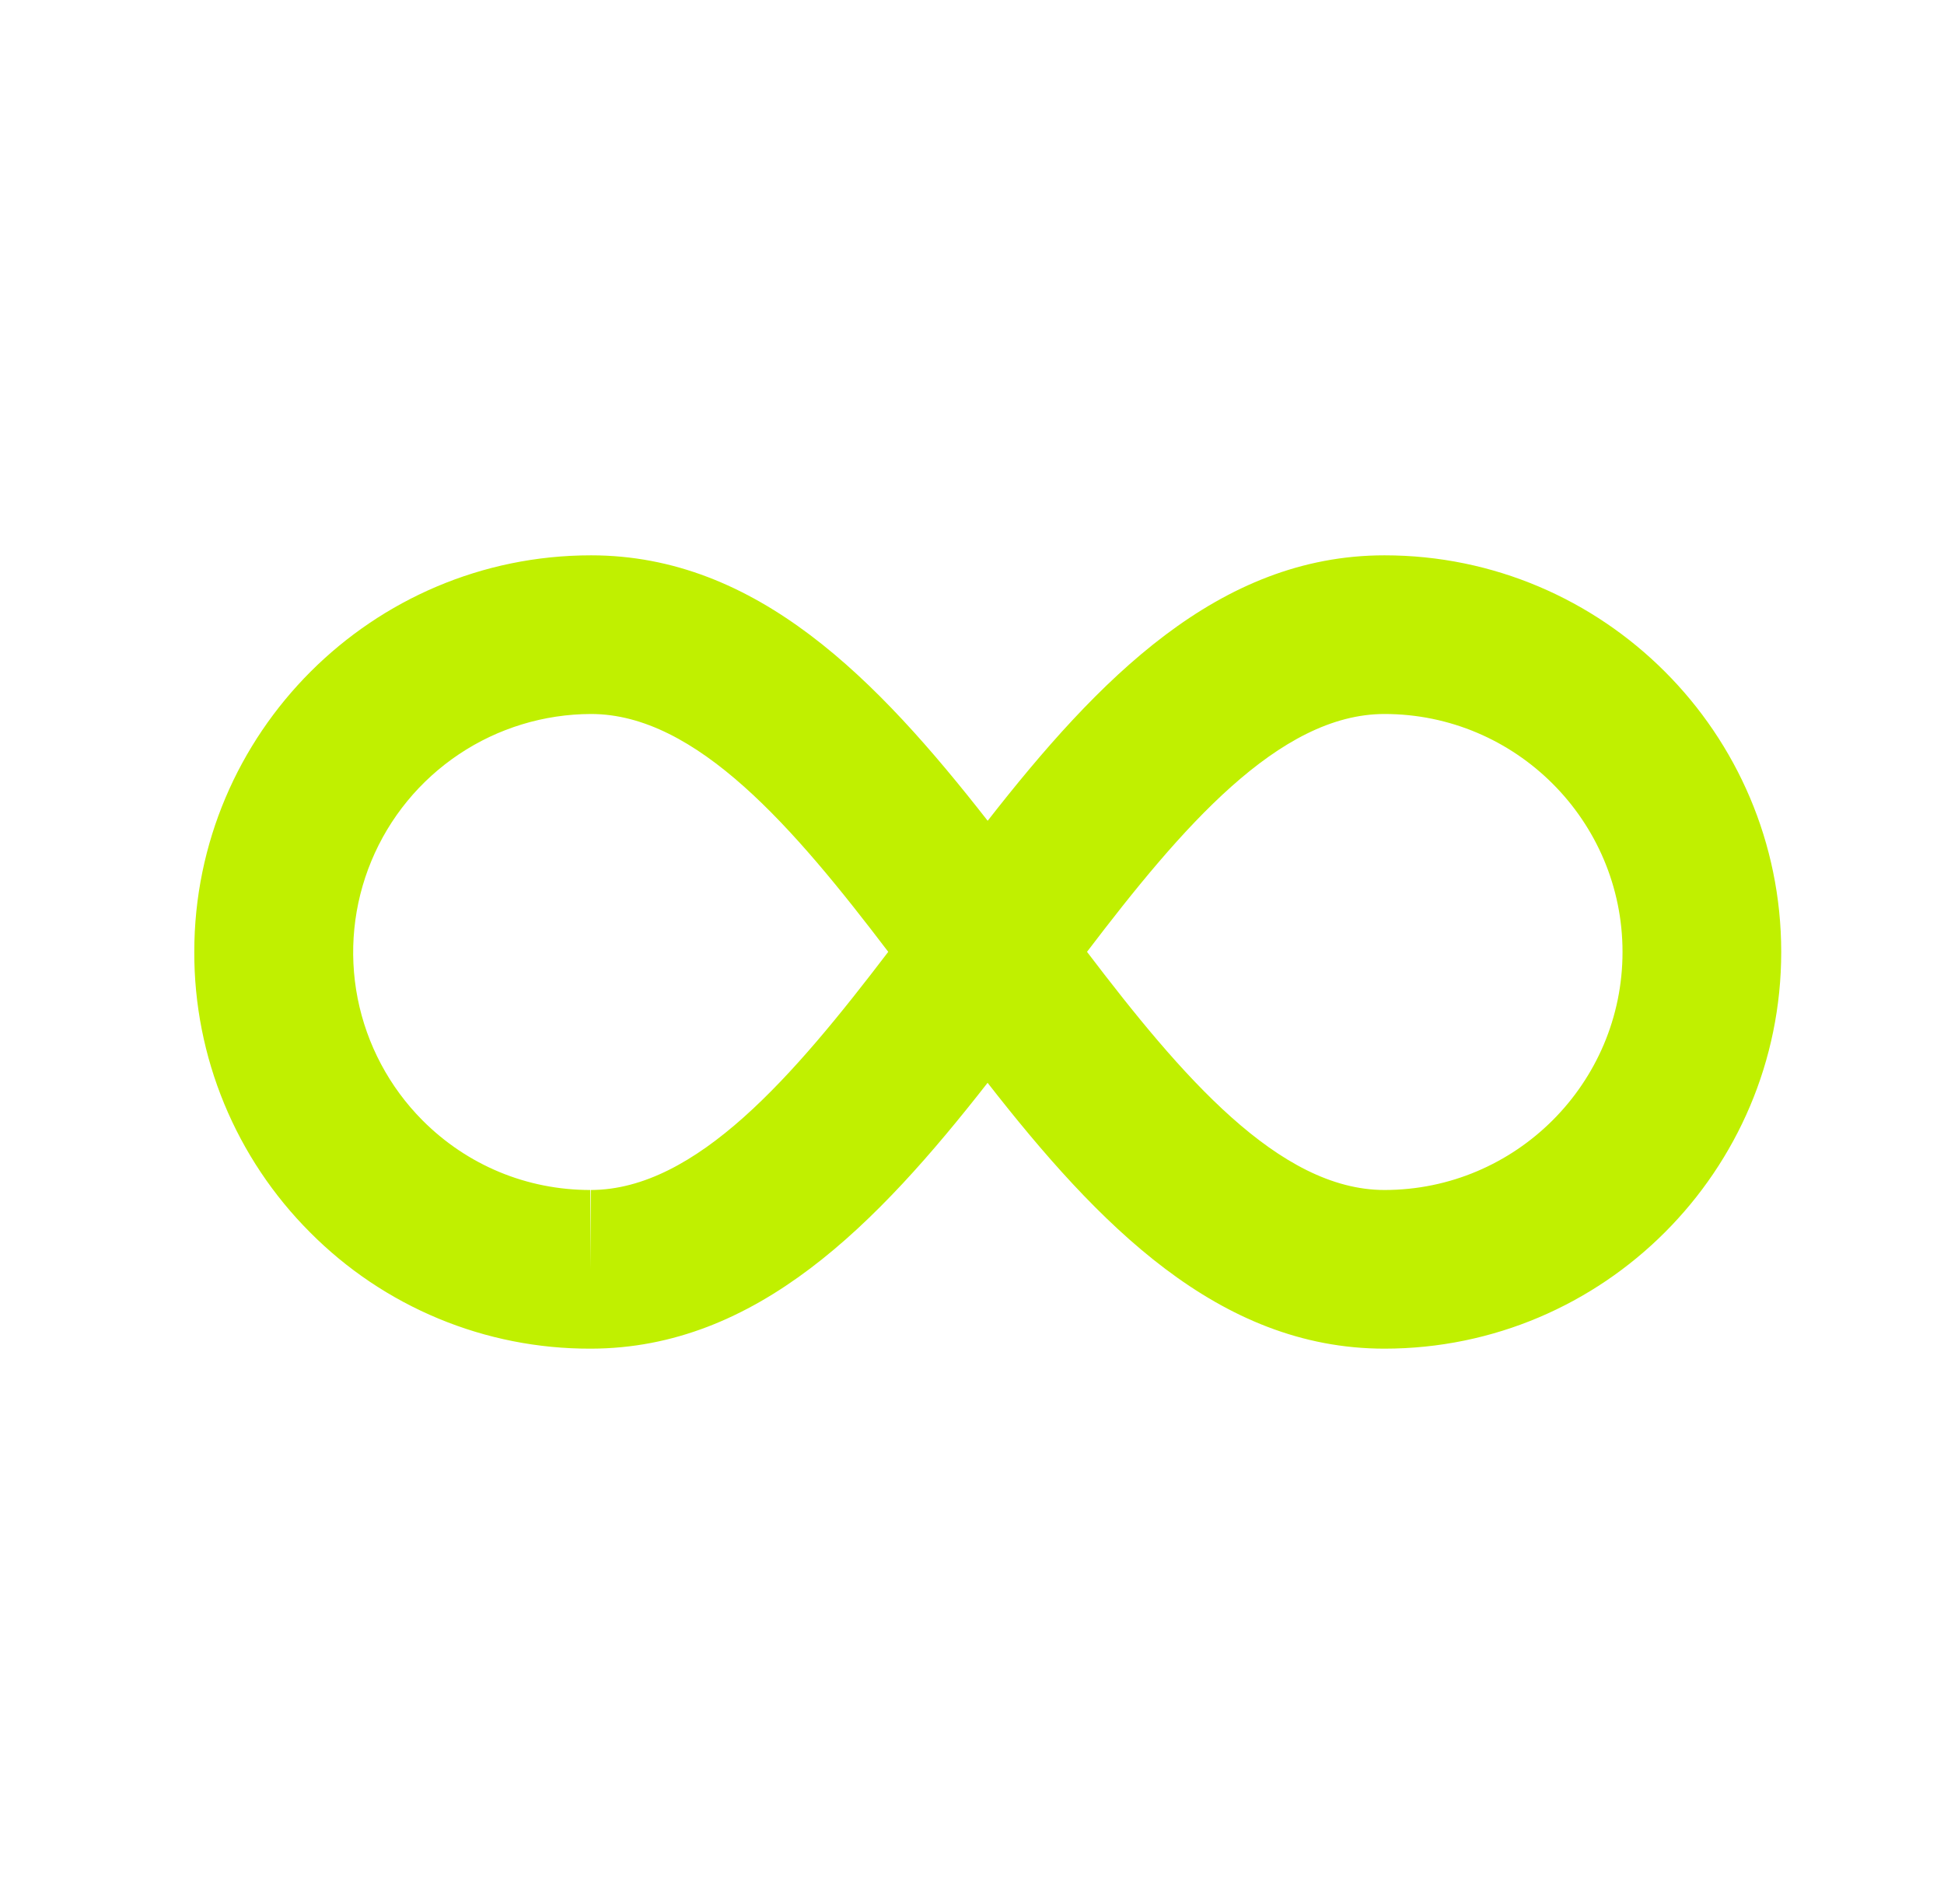 <svg width="49" height="48" viewBox="0 0 49 48" fill="none" xmlns="http://www.w3.org/2000/svg">
<path d="M34.897 14C30.709 14 27.675 17.134 24.895 20.692C22.115 17.134 19.083 14 14.897 14C9.383 14 4.897 18.486 4.897 24C4.894 25.312 5.15 26.612 5.651 27.825C6.152 29.038 6.887 30.14 7.815 31.068C8.74 32 9.84 32.739 11.052 33.242C12.264 33.746 13.565 34.003 14.877 34H14.901C19.079 33.99 22.111 30.856 24.893 27.298C27.675 30.862 30.709 34 34.897 34C40.411 34 44.897 29.514 44.897 24C44.897 18.486 40.411 14 34.897 14ZM14.893 30L14.877 32V30C13.279 30 11.777 29.376 10.649 28.244C9.813 27.403 9.245 26.334 9.015 25.17C8.786 24.007 8.906 22.802 9.36 21.707C9.814 20.611 10.582 19.675 11.568 19.015C12.553 18.356 13.711 18.003 14.897 18C17.557 18 20.017 20.876 22.389 23.996C20.013 27.114 17.553 29.994 14.893 30ZM34.897 30C32.237 30 29.775 27.12 27.399 23.996C29.773 20.876 32.233 18 34.897 18C38.205 18 40.897 20.692 40.897 24C40.897 27.308 38.205 30 34.897 30Z" fill="#C0F000"/>
</svg>
